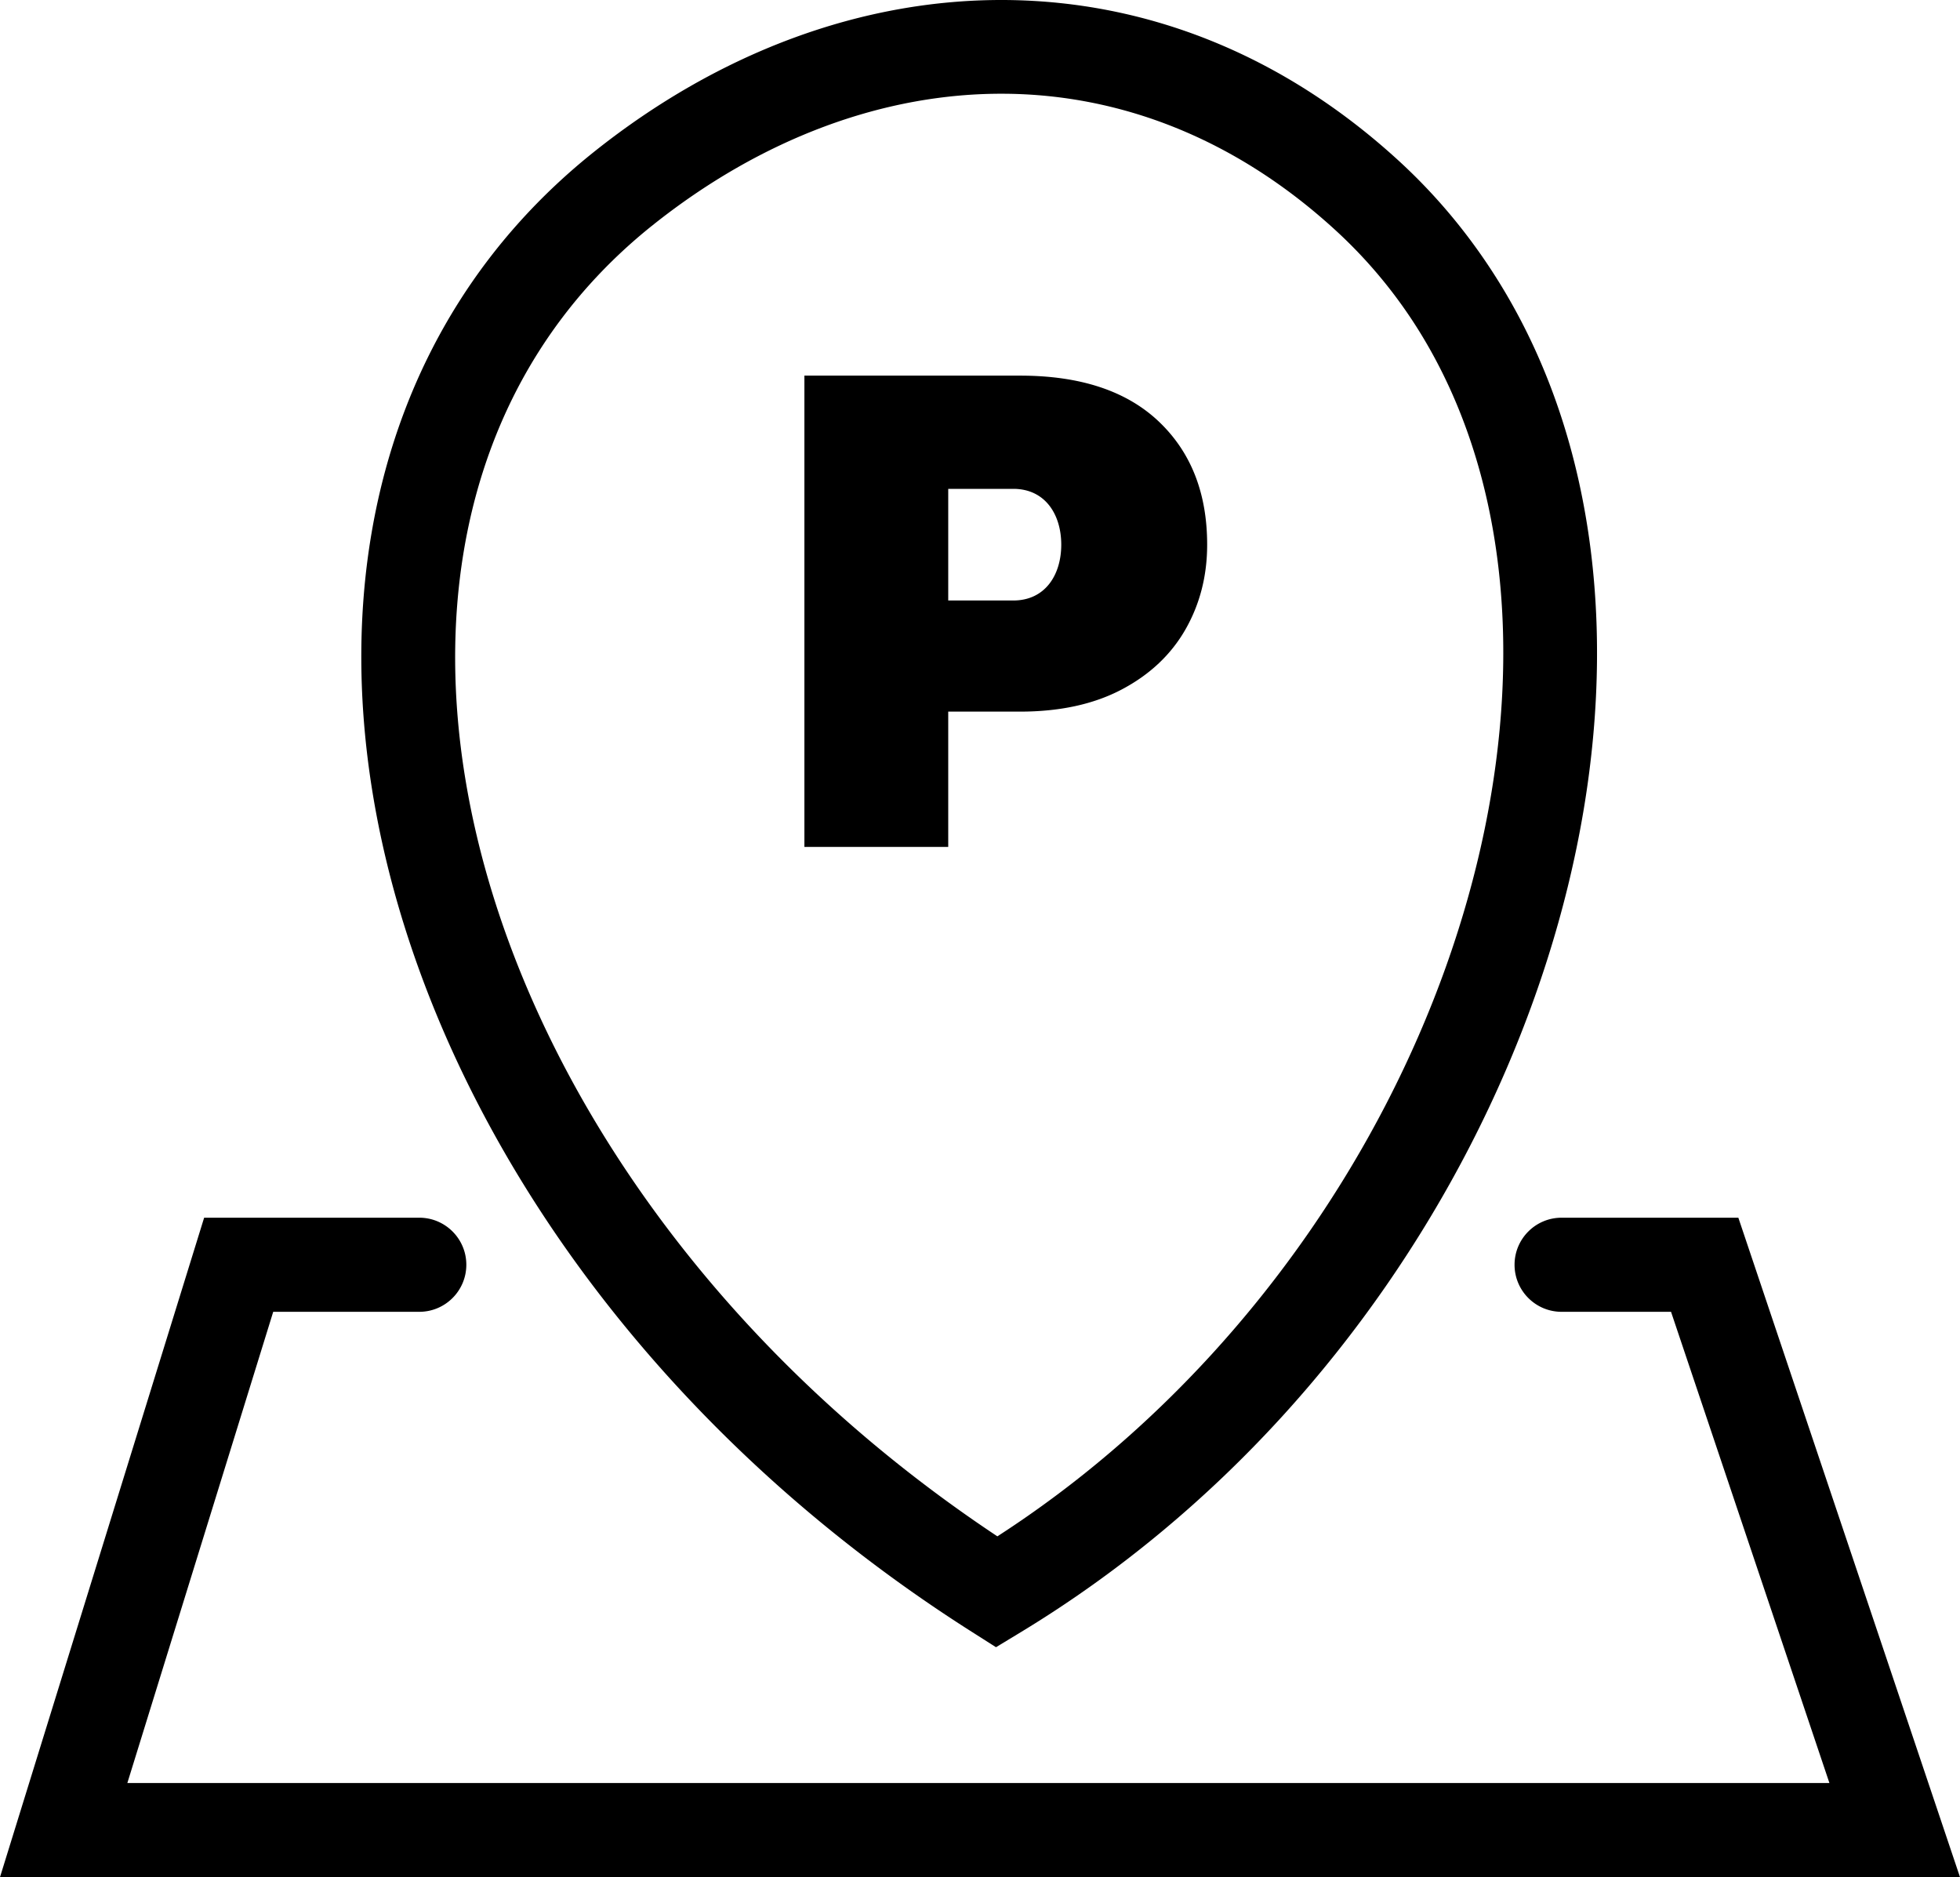 <?xml version="1.0" encoding="UTF-8"?>
<svg xmlns="http://www.w3.org/2000/svg" shape-rendering="geometricPrecision" text-rendering="geometricPrecision" image-rendering="optimizeQuality" fill-rule="evenodd" clip-rule="evenodd" viewBox="0 0 512 490.328">
  <path fill-rule="nonzero" d="M260.54 401.308c20.888-13.489 39.699-29.699 56.157-47.739 36.576-40.092 61.224-88.961 71.123-136.951 9.737-47.208 5.196-93.365-16.38-128.955a125.636 125.636 0 00-22.848-27.775c-26.077-23.795-55.949-35.148-85.98-35.4-31.601-.267-63.688 11.681-92.062 34.289-12.088 9.633-21.982 20.737-29.751 32.966-19.921 31.356-25.924 70.29-19.344 111.069 6.715 41.627 26.514 85.134 58.012 124.668 21.641 27.161 48.813 52.402 81.073 73.828zm-151.015-83.231c6.788 0 12.291 5.502 12.291 12.29 0 6.788-5.503 12.291-12.291 12.291H71.371L33.266 465.747H477.89l-41.374-123.089h-28.585c-6.788 0-12.291-5.503-12.291-12.291s5.503-12.29 12.291-12.29h46.17L512 490.328H0l53.325-172.251h56.2zm205.814-175.804c0 8.117-1.879 15.474-5.633 22.078-3.758 6.599-9.3 11.842-16.626 15.716-7.325 3.878-16.207 5.814-26.619 5.814h-18.762v35.342H210.13V98.118h56.331c15.745 0 27.829 3.999 36.248 11.993 8.42 7.994 12.63 18.716 12.63 32.162zm-50.65 14.581c8.358 0 12.536-6.706 12.536-14.581 0-7.875-4.187-14.58-12.536-14.58h-16.99v29.161h16.99zm70.154 213.23c-19.593 21.474-42.426 40.641-68.131 56.223l-6.533 3.961-6.382-4.057c-37.421-23.773-68.795-52.417-93.533-83.465-34.114-42.817-55.619-90.324-63.003-136.094-7.523-46.622-.435-91.493 22.799-128.064 9.185-14.456 20.9-27.599 35.223-39.013C188.035 13.476 225.512-.309 262.804.005c36.001.304 71.564 13.688 102.303 41.736 10.784 9.837 19.848 21.016 27.263 33.247 24.938 41.137 30.383 93.527 19.452 146.526-10.77 52.22-37.451 105.241-76.979 148.57z"></path>
</svg>
